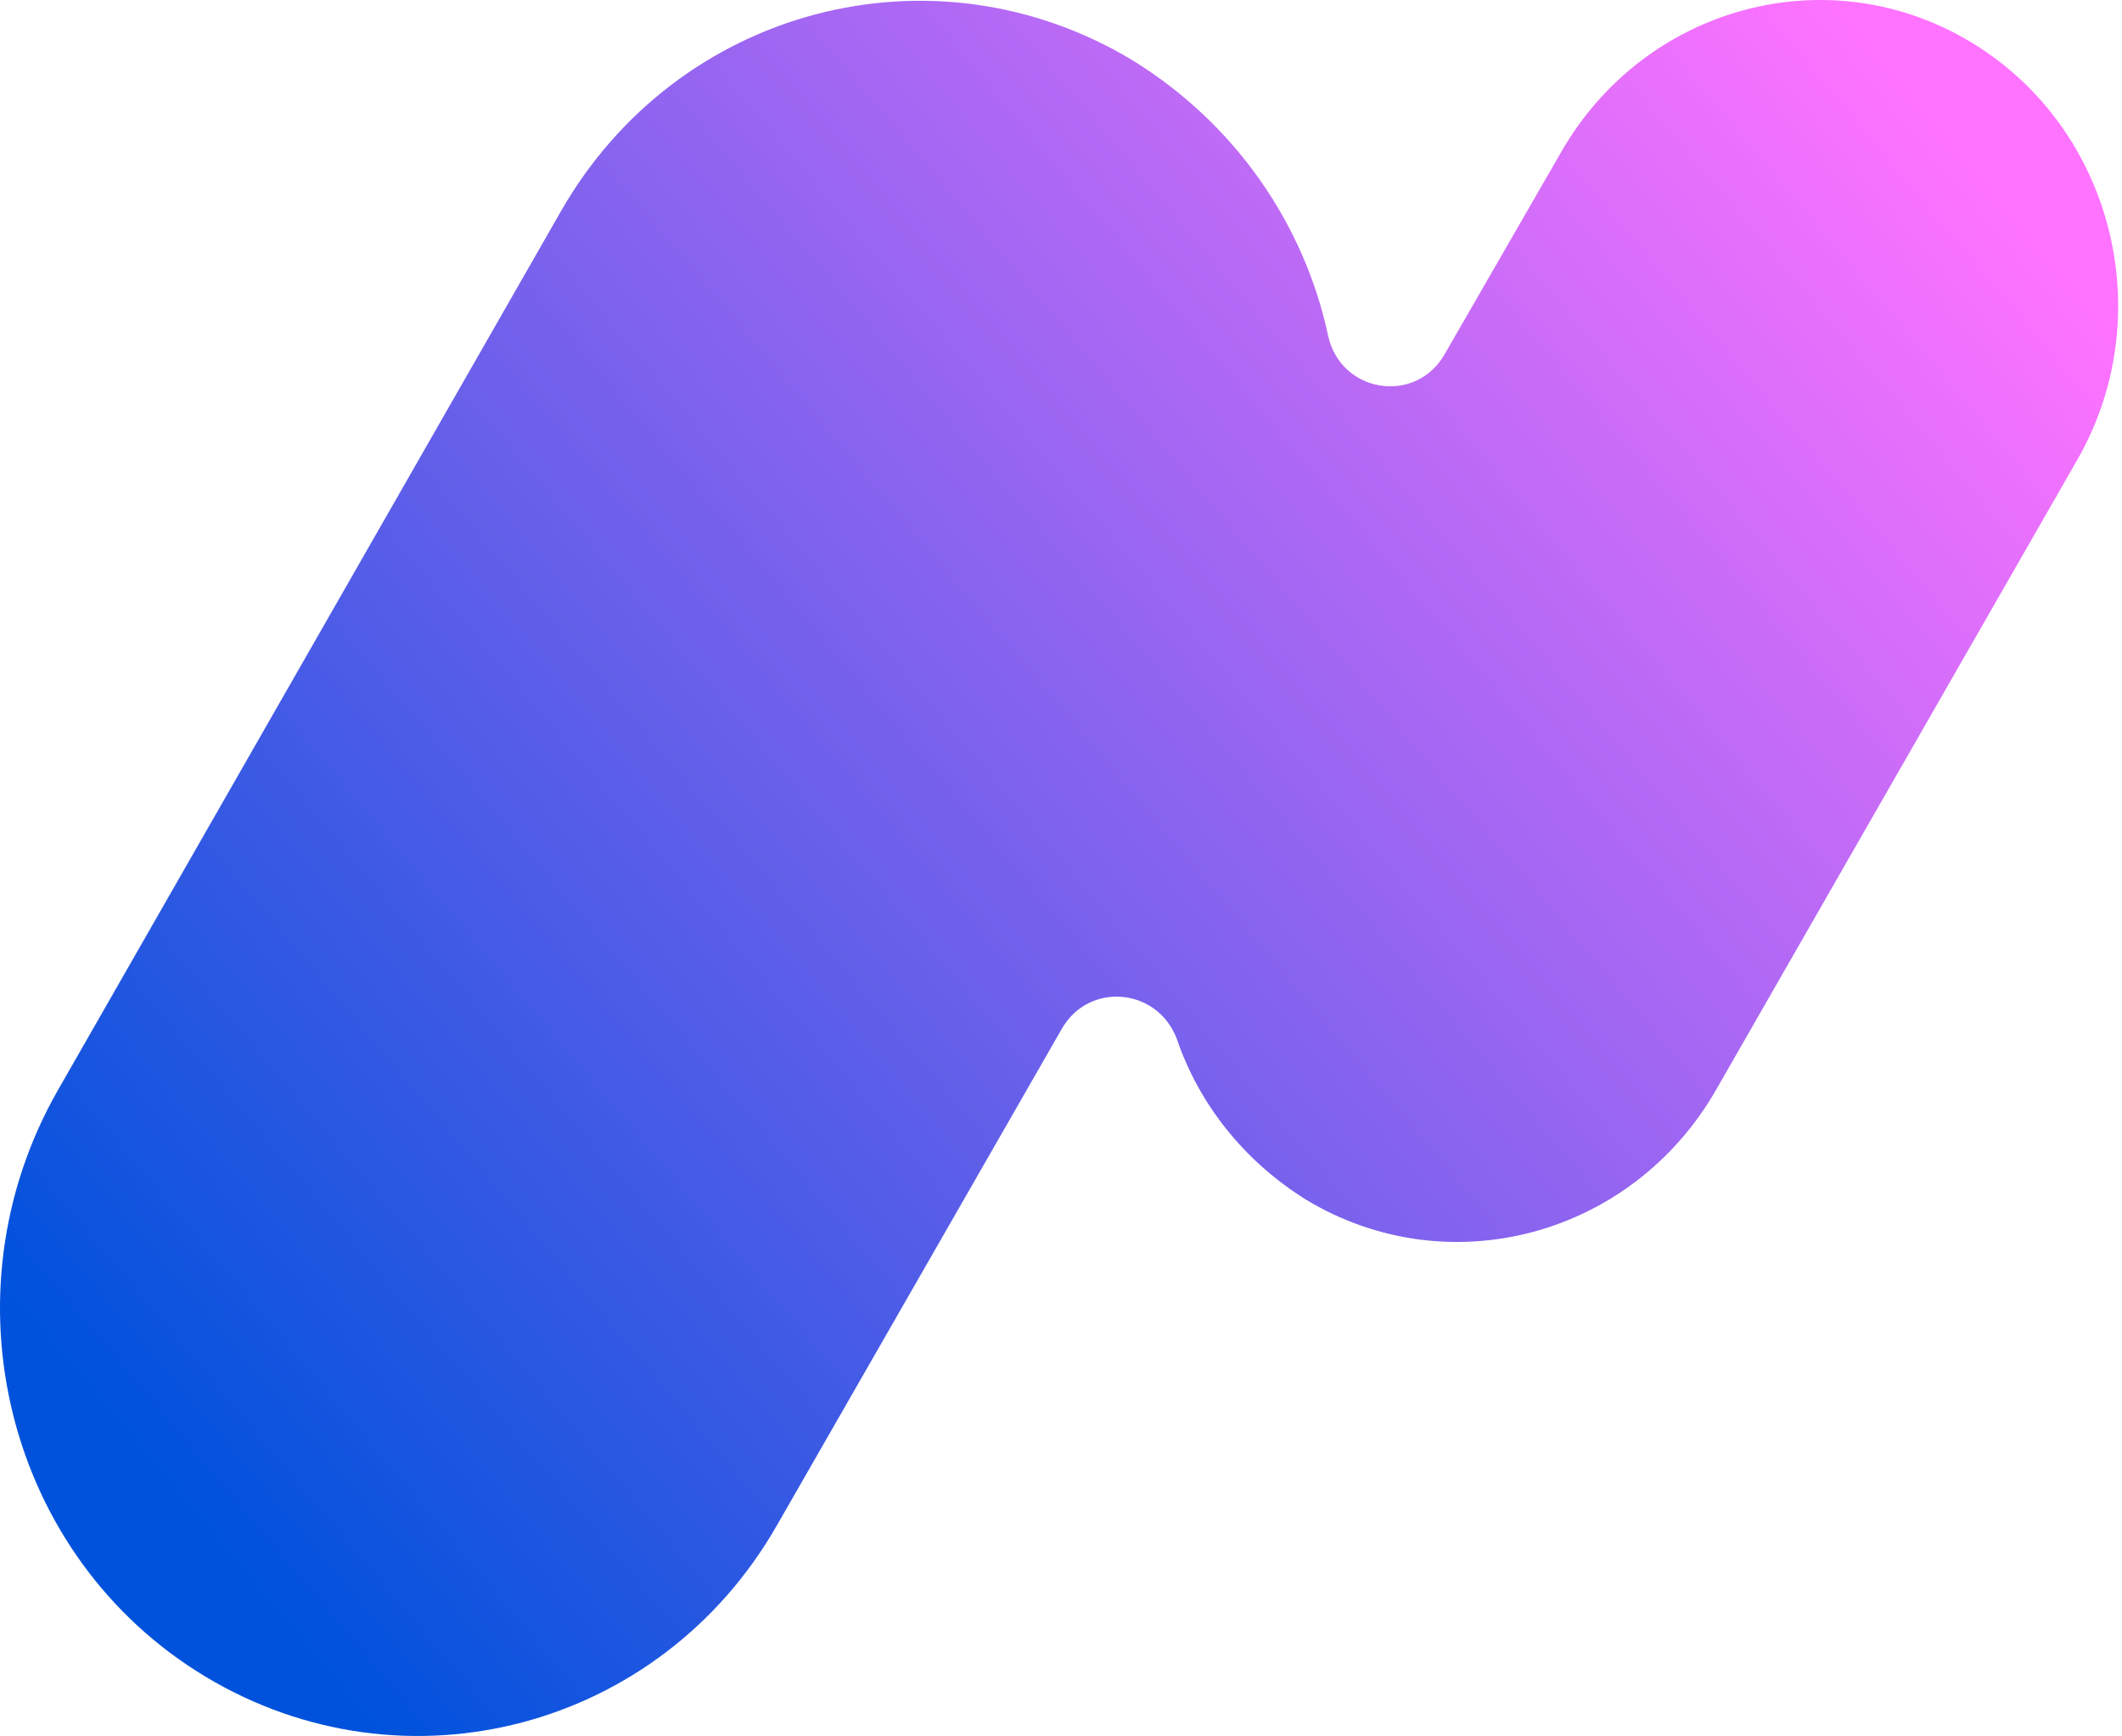 <svg xmlns="http://www.w3.org/2000/svg" width="489" height="400" viewBox="0 0 489 400" fill="none"><path d="M454.334 9.798C421.506 -10.083 379.186 1.277 359.805 34.954L332.91 81.614C326.186 93.38 308.784 90.54 306.015 77.151C300.478 51.589 284.657 28.462 260.926 13.855C215.046 -13.735 156.113 1.683 129.218 48.749L13.331 251.213C-13.564 298.279 1.465 358.734 47.346 386.324C93.226 413.915 152.158 398.497 179.053 351.431L244.71 237.012C251.038 226.057 266.859 227.68 271.209 239.447C276.351 254.459 286.634 267.443 300.873 276.369C333.701 296.25 376.022 284.889 395.402 251.213L478.461 106.364C497.841 73.093 487.162 29.679 454.334 9.798Z" fill="url(#paint0_linear_329_583)"></path><defs><linearGradient id="paint0_linear_329_583" x1="80.693" y1="392.574" x2="476.238" y2="60.396" gradientUnits="userSpaceOnUse"><stop stop-color="#0052DC"></stop><stop offset="1" stop-color="#FF73FF"></stop></linearGradient></defs></svg>